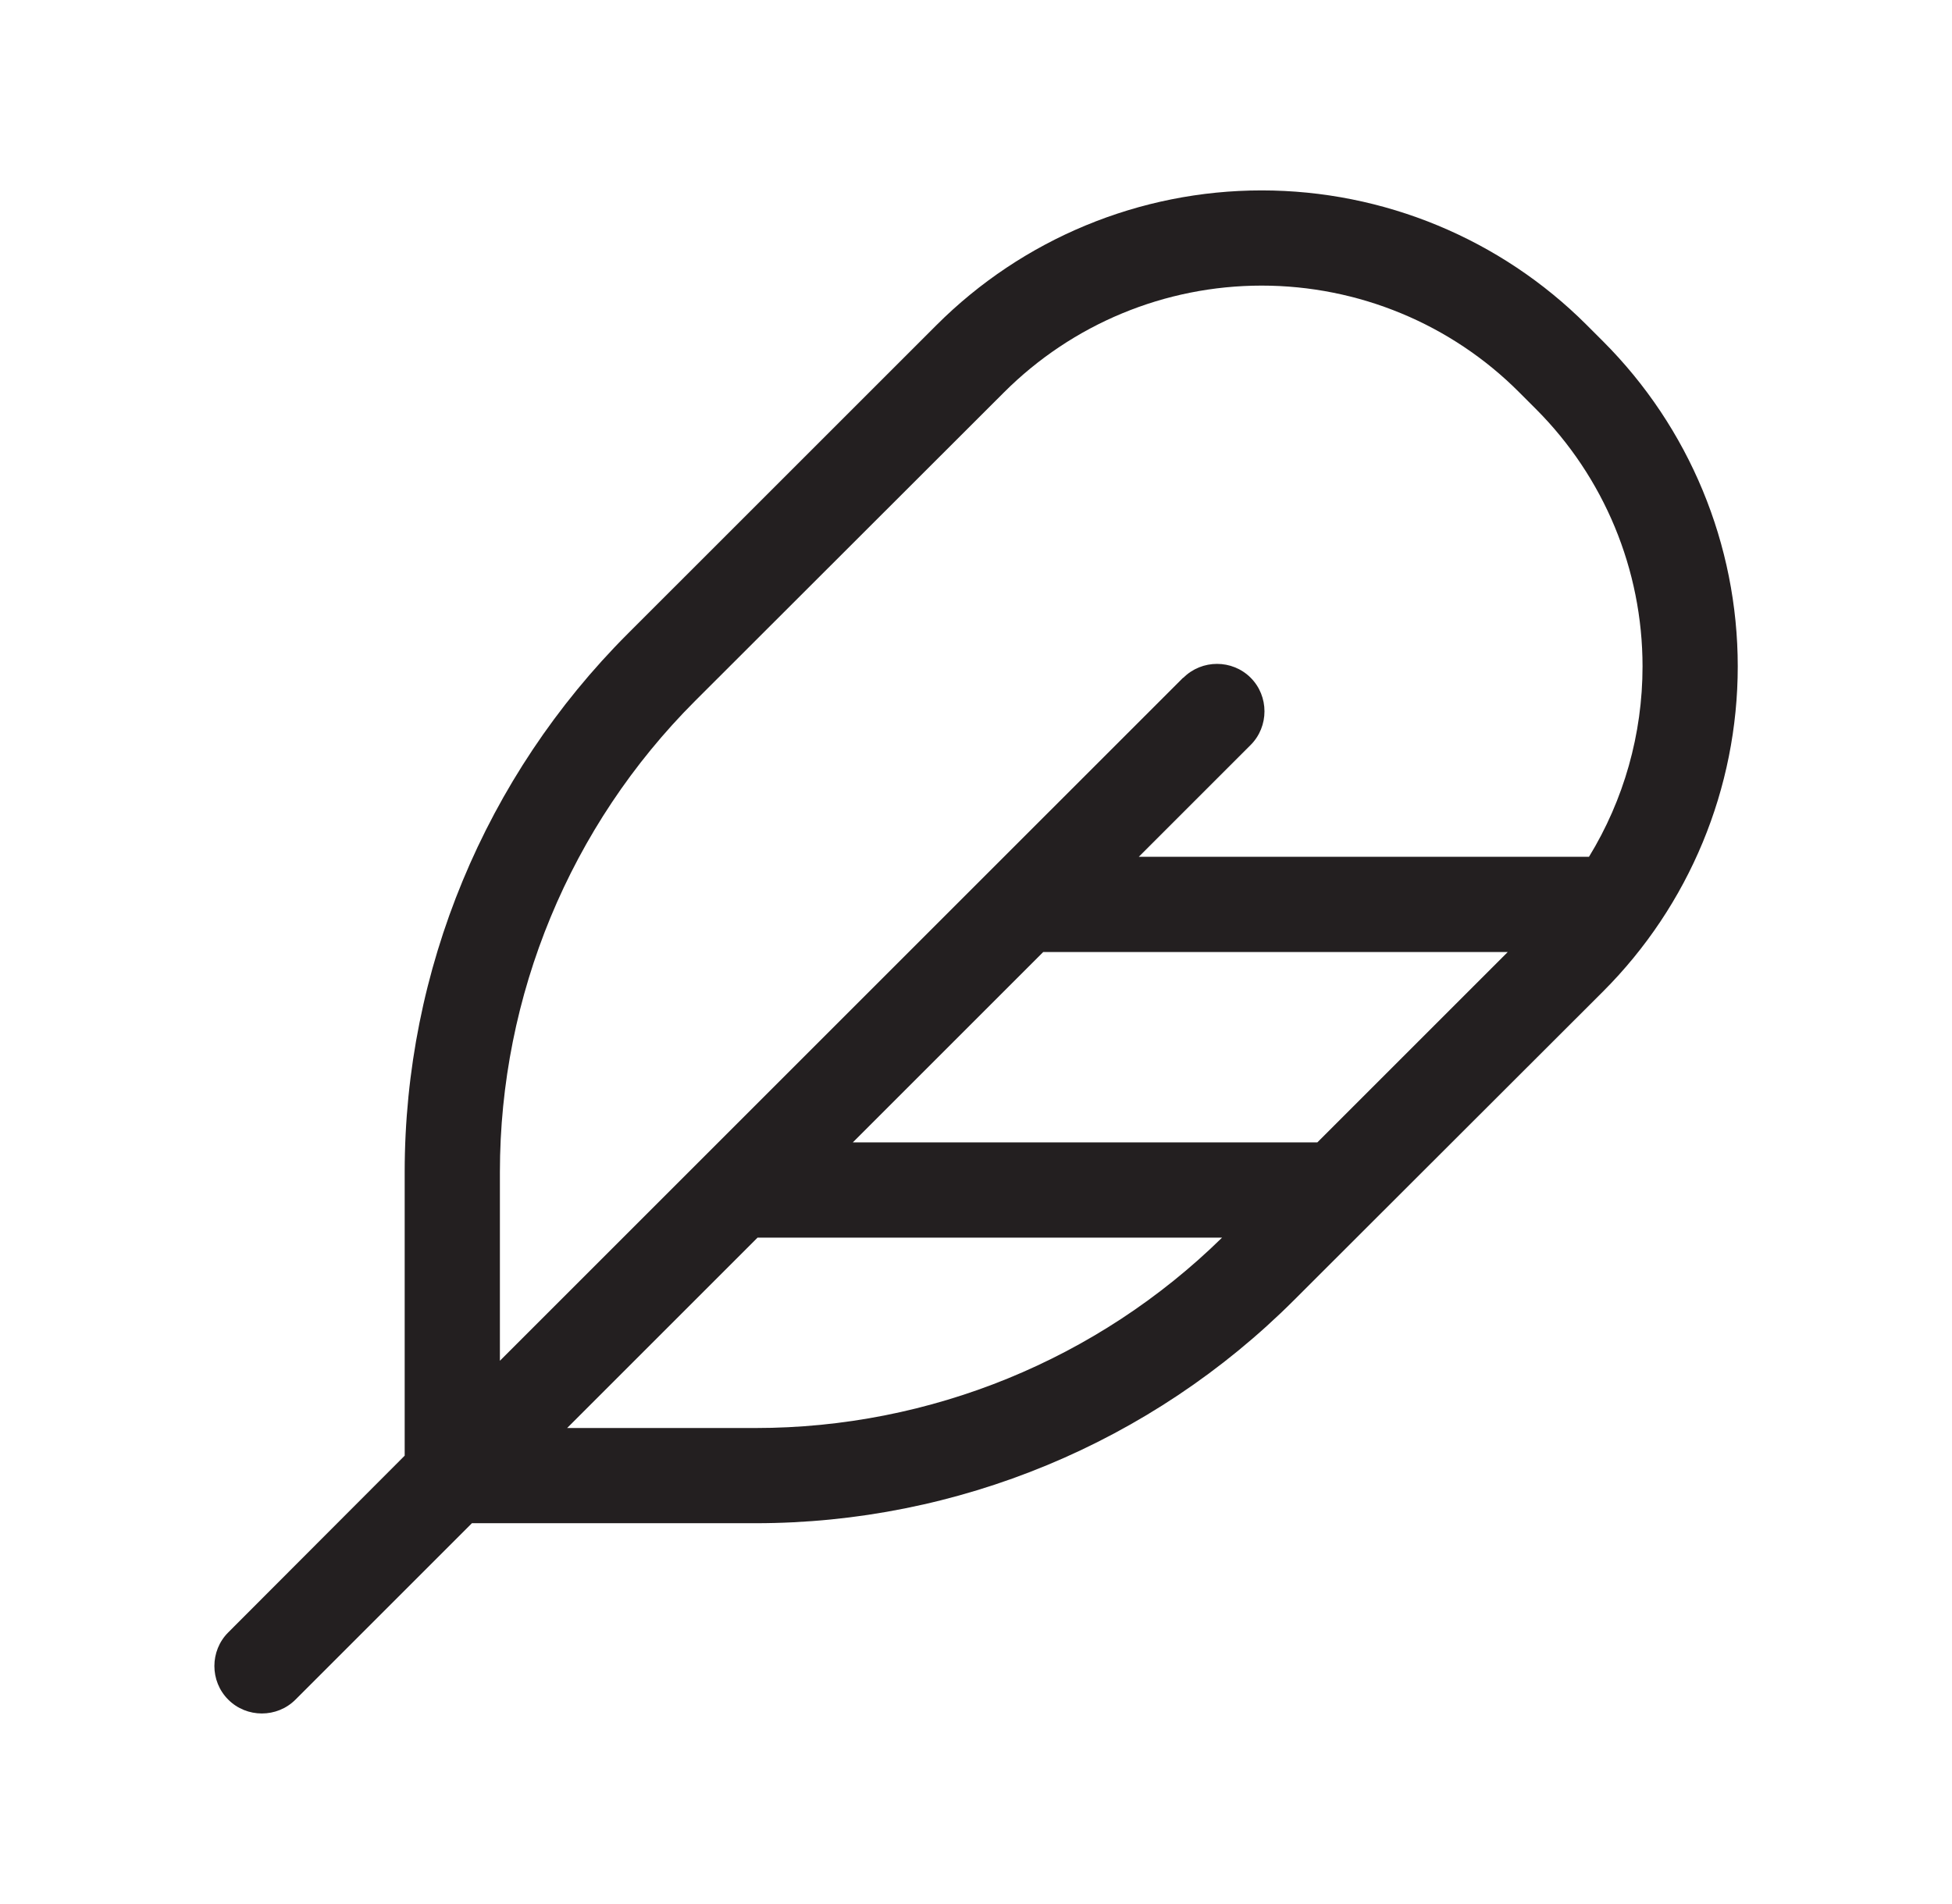 <svg xmlns="http://www.w3.org/2000/svg" fill="none" viewBox="0 0 41 40" height="40" width="41">
<path fill="#231F20" d="M24.85 14.238L10.5 28.587V24.625C10.5 20.913 11.975 17.35 14.6 14.725L21.087 8.244C22.525 6.806 24.469 6 26.5 6C28.531 6 30.481 6.806 31.912 8.244L32.256 8.588C33.694 10.025 34.5 11.969 34.5 14C34.5 15.425 34.106 16.806 33.375 18H23.919L26.269 15.65C26.656 15.262 26.656 14.625 26.269 14.238C25.881 13.85 25.244 13.85 24.856 14.238H24.85ZM21.912 20H31.669L27.669 24H17.912L21.912 20ZM25.669 26C23.056 28.562 19.537 30 15.869 30H11.912L15.912 26H25.669ZM8.5 24.625V30.581L4.794 34.294C4.406 34.681 4.406 35.319 4.794 35.706C5.181 36.094 5.819 36.094 6.206 35.706L9.912 32H15.869C20.112 32 24.181 30.312 27.181 27.312L33.669 20.831C35.481 19.019 36.5 16.562 36.5 14C36.5 11.438 35.481 8.981 33.669 7.169L33.325 6.825C31.519 5.019 29.062 4 26.5 4C23.937 4 21.481 5.019 19.669 6.831L13.187 13.312C10.187 16.312 8.5 20.381 8.5 24.625Z"></path>
</svg>
